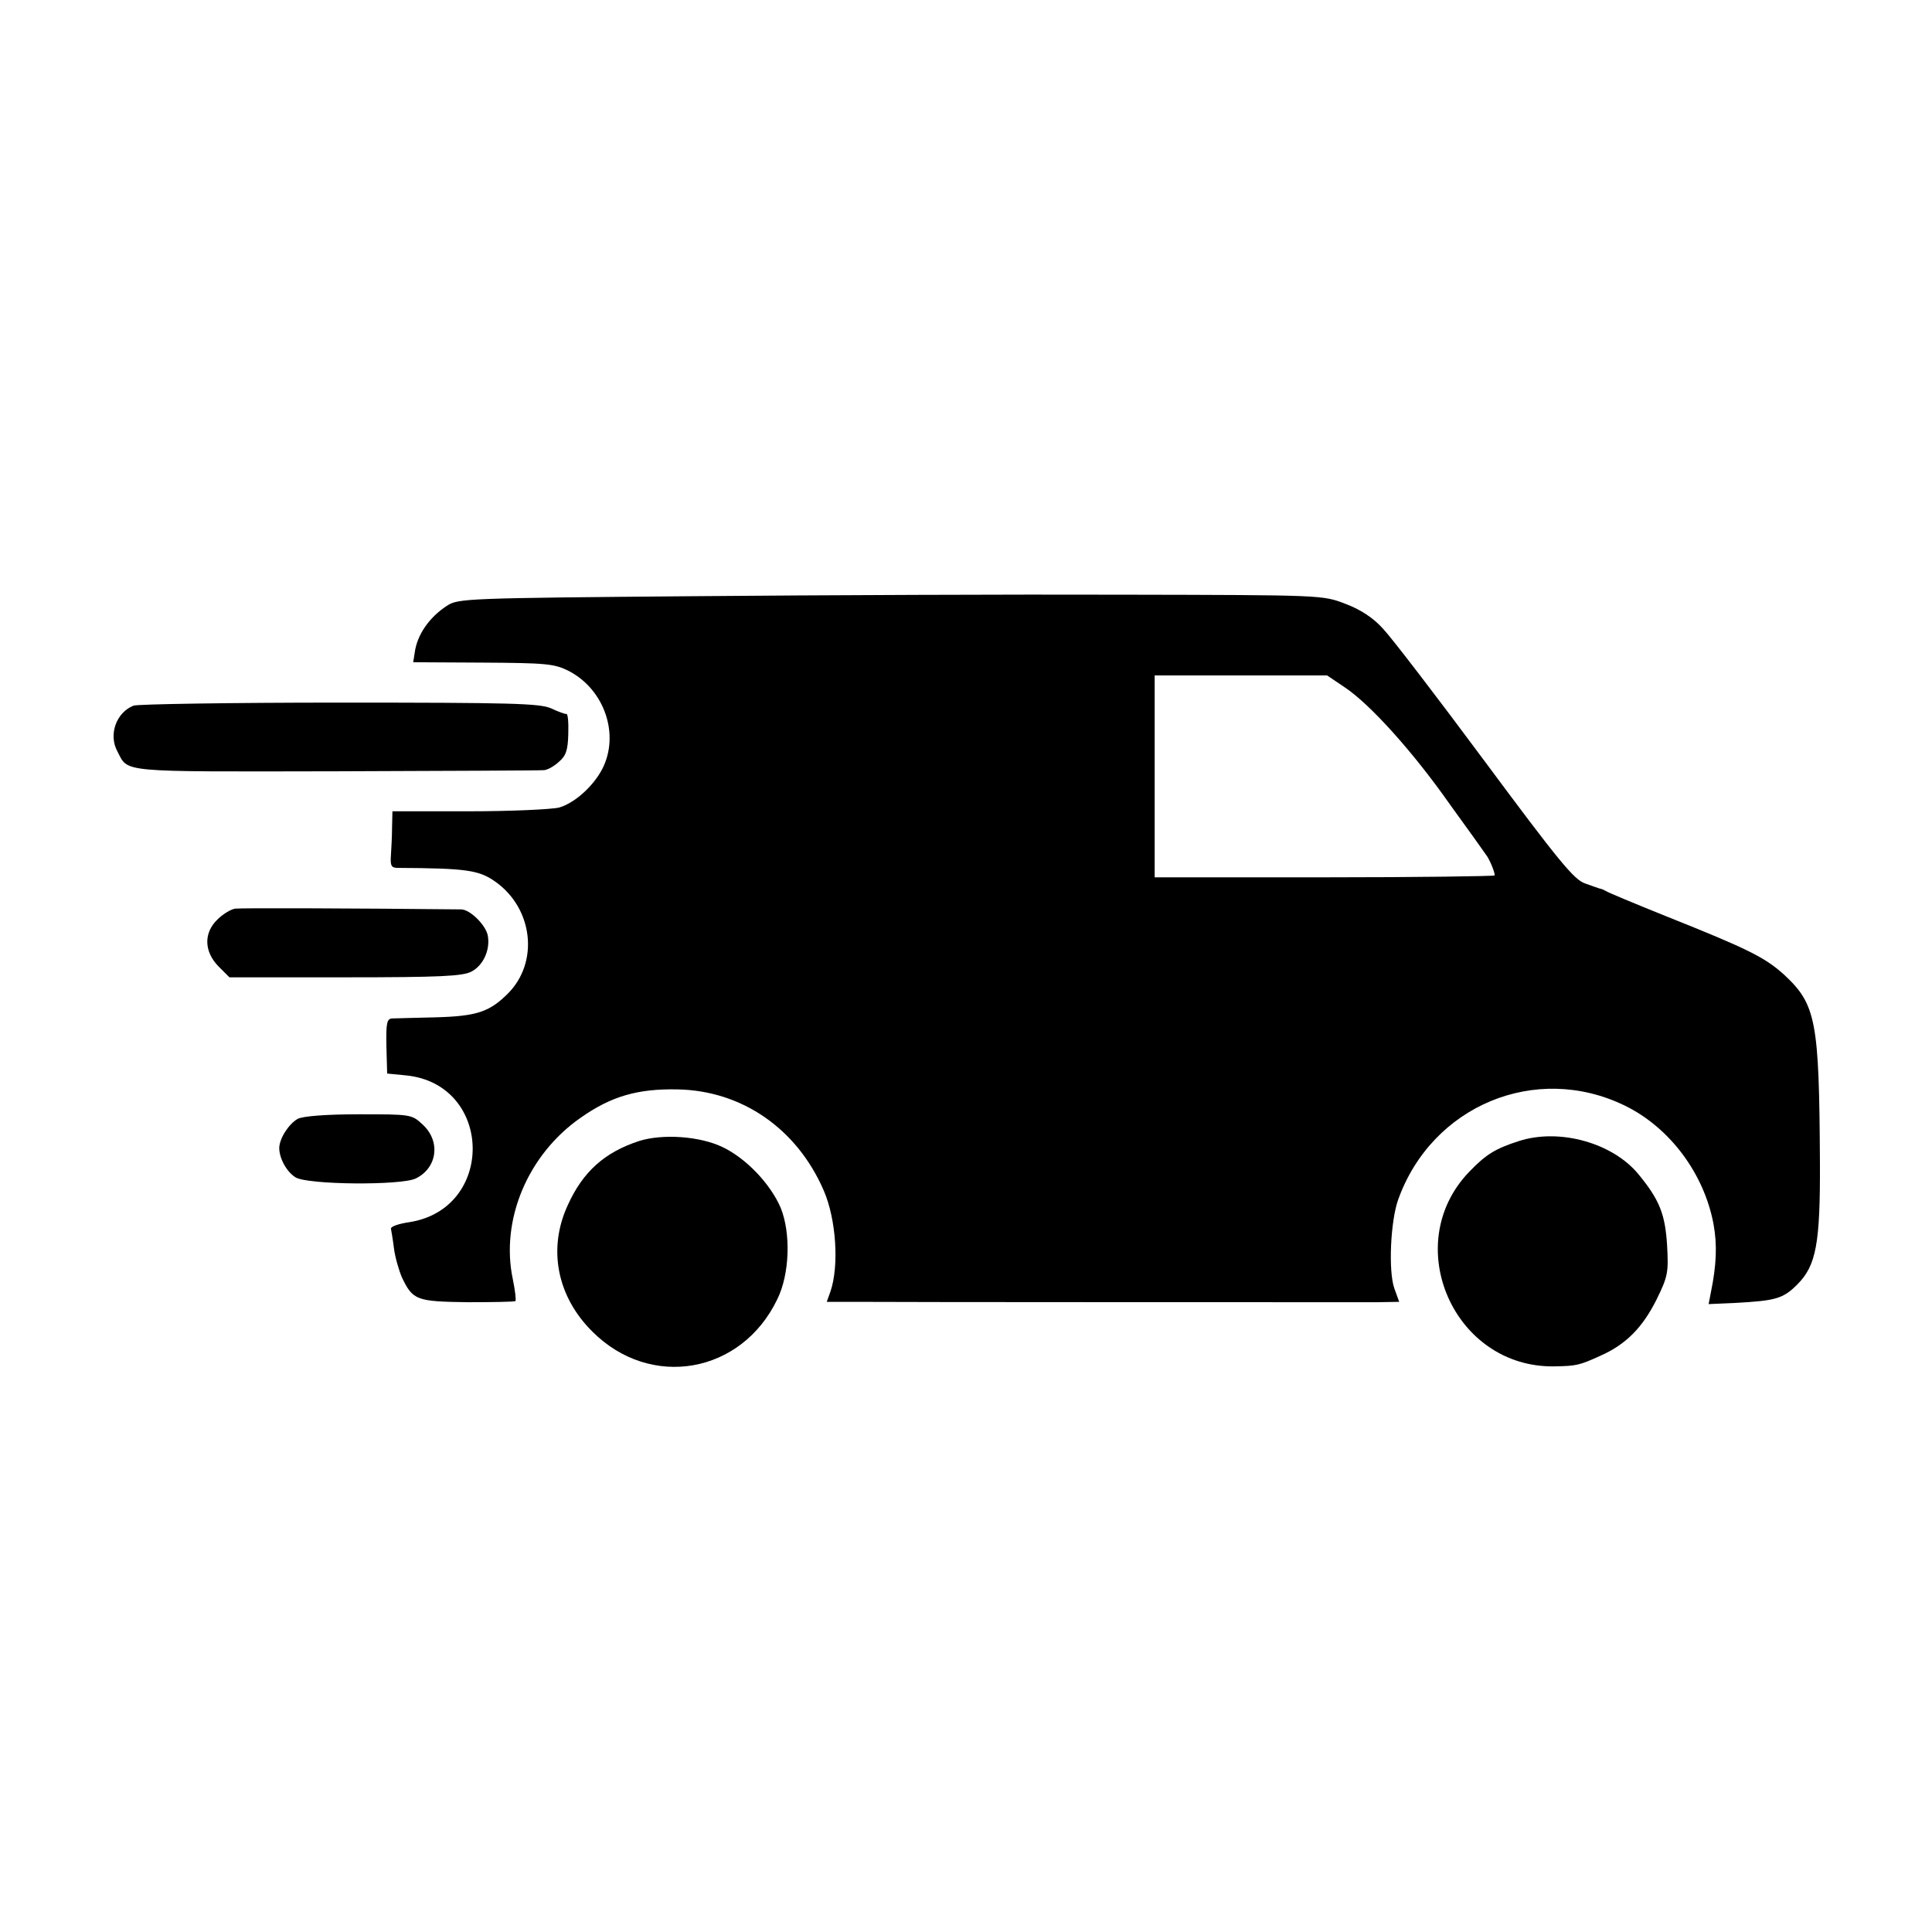 <?xml version="1.0" standalone="no"?>
<!DOCTYPE svg PUBLIC "-//W3C//DTD SVG 20010904//EN"
 "http://www.w3.org/TR/2001/REC-SVG-20010904/DTD/svg10.dtd">
<svg version="1.0" xmlns="http://www.w3.org/2000/svg"
 width="512pt" height="512pt" viewBox="0 0 512 512"
 preserveAspectRatio="xMidYMid meet">
<g transform="translate(0,512) scale(0.1,-0.1)"
fill="#000000" stroke="none">
<path d="M1835 3540 c-597 -5 -621 -6 -650 -25 -48 -31 -80 -78 -86 -125 l-4
-25 185 -1 c168 -1 189 -3 227 -22 95 -49 136 -169 89 -260 -24 -46 -73 -90
-114 -102 -20 -5 -128 -10 -239 -10 l-203 0 -1 -42 c0 -24 -2 -58 -3 -75 -2
-27 1 -33 18 -33 183 -1 215 -6 258 -36 101 -71 117 -214 34 -297 -49 -49 -83
-60 -191 -63 -55 -1 -107 -3 -116 -3 -14 -1 -16 -13 -15 -73 l2 -73 51 -5
c230 -24 236 -354 7 -389 -27 -4 -48 -11 -48 -17 1 -5 5 -28 8 -52 3 -24 13
-58 21 -77 29 -61 39 -64 173 -66 68 0 125 1 128 3 2 3 -1 29 -7 58 -33 156
39 330 180 428 81 57 151 77 256 75 171 -3 317 -104 388 -268 33 -76 41 -199
18 -267 l-10 -28 67 0 c89 -1 1321 -1 1393 -1 l57 1 -13 36 c-16 46 -10 177
10 234 89 250 365 365 601 250 119 -58 210 -180 235 -314 10 -55 8 -108 -7
-181 l-6 -31 69 3 c109 6 128 11 166 49 50 50 61 108 60 324 -2 375 -10 418
-95 497 -51 46 -95 68 -313 155 -82 33 -154 63 -160 67 -5 3 -12 6 -15 6 -3 1
-21 7 -40 14 -29 10 -72 63 -265 323 -126 170 -248 329 -270 352 -26 29 -60
51 -100 66 -60 23 -61 23 -585 24 -289 1 -804 -1 -1145 -4z m1728 -241 c68
-45 183 -173 281 -313 48 -66 90 -125 94 -131 9 -11 24 -47 23 -55 -1 -2 -203
-5 -451 -5 l-450 0 0 267 0 268 228 0 229 0 46 -31z"/>
<path d="M354 3250 c-46 -18 -67 -77 -43 -121 30 -57 -3 -54 579 -53 294 1
542 2 551 3 9 0 27 10 40 22 19 16 24 31 25 74 1 30 -1 54 -5 53 -3 -1 -22 6
-41 15 -31 13 -104 15 -560 15 -289 0 -535 -4 -546 -8z"/>
<path d="M623 2712 c-12 -2 -33 -15 -47 -29 -37 -36 -35 -85 3 -124 l29 -29
307 0 c250 0 311 3 334 15 31 16 50 56 44 94 -4 28 -47 71 -71 71 -287 3 -582
4 -599 2z"/>
<path d="M789 2155 c-24 -14 -48 -51 -49 -77 0 -27 19 -63 43 -78 31 -20 281
-22 319 -3 57 28 66 98 19 142 -30 28 -31 28 -170 28 -88 0 -148 -5 -162 -12z"/>
<path d="M1693 2096 c-91 -30 -148 -81 -188 -169 -54 -116 -29 -243 65 -336
154 -154 395 -112 490 86 33 67 36 175 9 242 -27 63 -91 131 -154 161 -60 29
-159 36 -222 16z"/>
<path d="M4025 2096 c-62 -20 -87 -35 -132 -82 -184 -192 -40 -520 227 -515
58 1 66 3 121 28 68 30 112 75 149 149 30 61 32 72 28 143 -5 83 -20 121 -75
188 -68 84 -210 124 -318 89z"/>
</g>
</svg>
